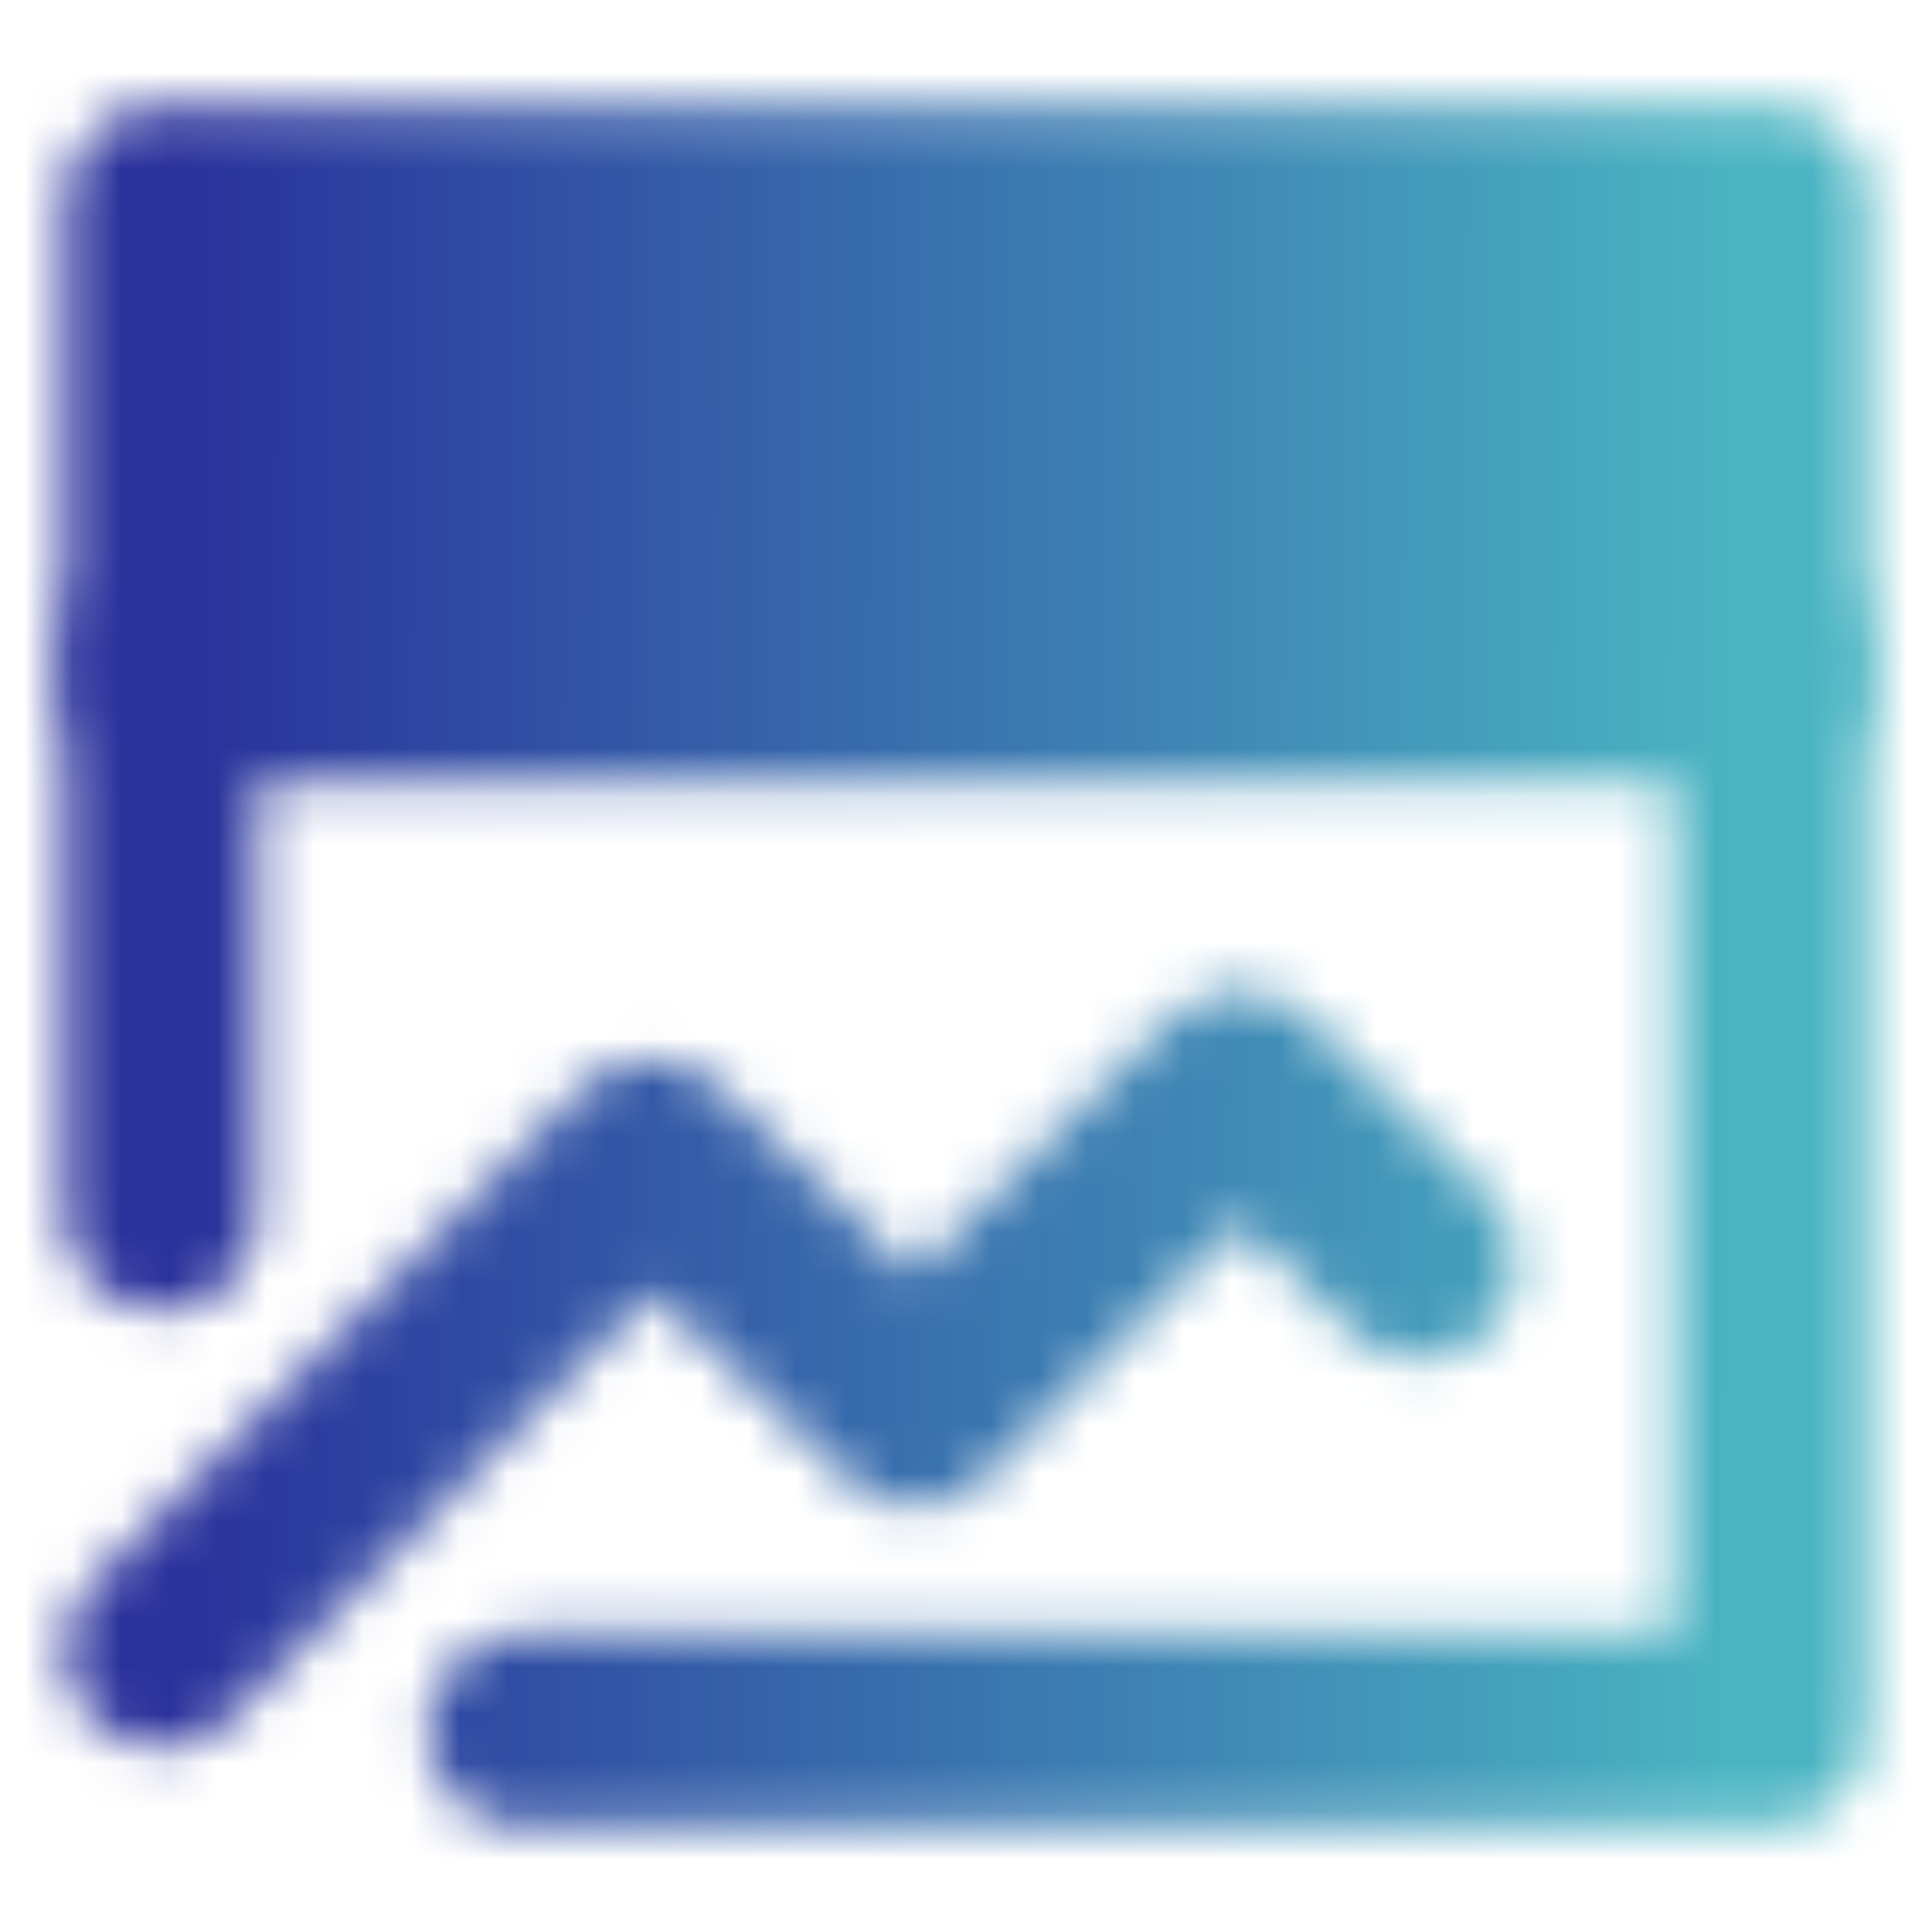 <svg width="40" height="40" viewBox="0 0 40 40" fill="none" xmlns="http://www.w3.org/2000/svg">
<mask id="mask0_2526_29173" style="mask-type:luminance" maskUnits="userSpaceOnUse" x="1" y="2" width="38" height="36">
<path d="M36.666 4.167H3.333V14.167H36.666V4.167Z" fill="white" stroke="white" stroke-width="4" stroke-linejoin="round"/>
<path d="M3.333 34.192L13.479 23.942L18.962 29.192L25.664 22.5L29.398 26.14" stroke="white" stroke-width="4" stroke-linecap="round" stroke-linejoin="round"/>
<path d="M36.666 13.477V35.143M3.333 13.477V25.143M10.845 35.833H36.666" stroke="white" stroke-width="4" stroke-linecap="round"/>
<path d="M14.166 9.167H31.666M8.333 9.164H9.166" stroke="black" stroke-width="4" stroke-linecap="round"/>
</mask>
<g mask="url(#mask0_2526_29173)">
<path d="M0 0H40V40H0V0Z" fill="url(#paint0_linear_2526_29173)"/>
</g>
<defs>
<linearGradient id="paint0_linear_2526_29173" x1="3.67" y1="11.626" x2="35.815" y2="11.712" gradientUnits="userSpaceOnUse">
<stop stop-color="#29319B"/>
<stop offset="1" stop-color="#4AB4C2"/>
</linearGradient>
</defs>
</svg>
